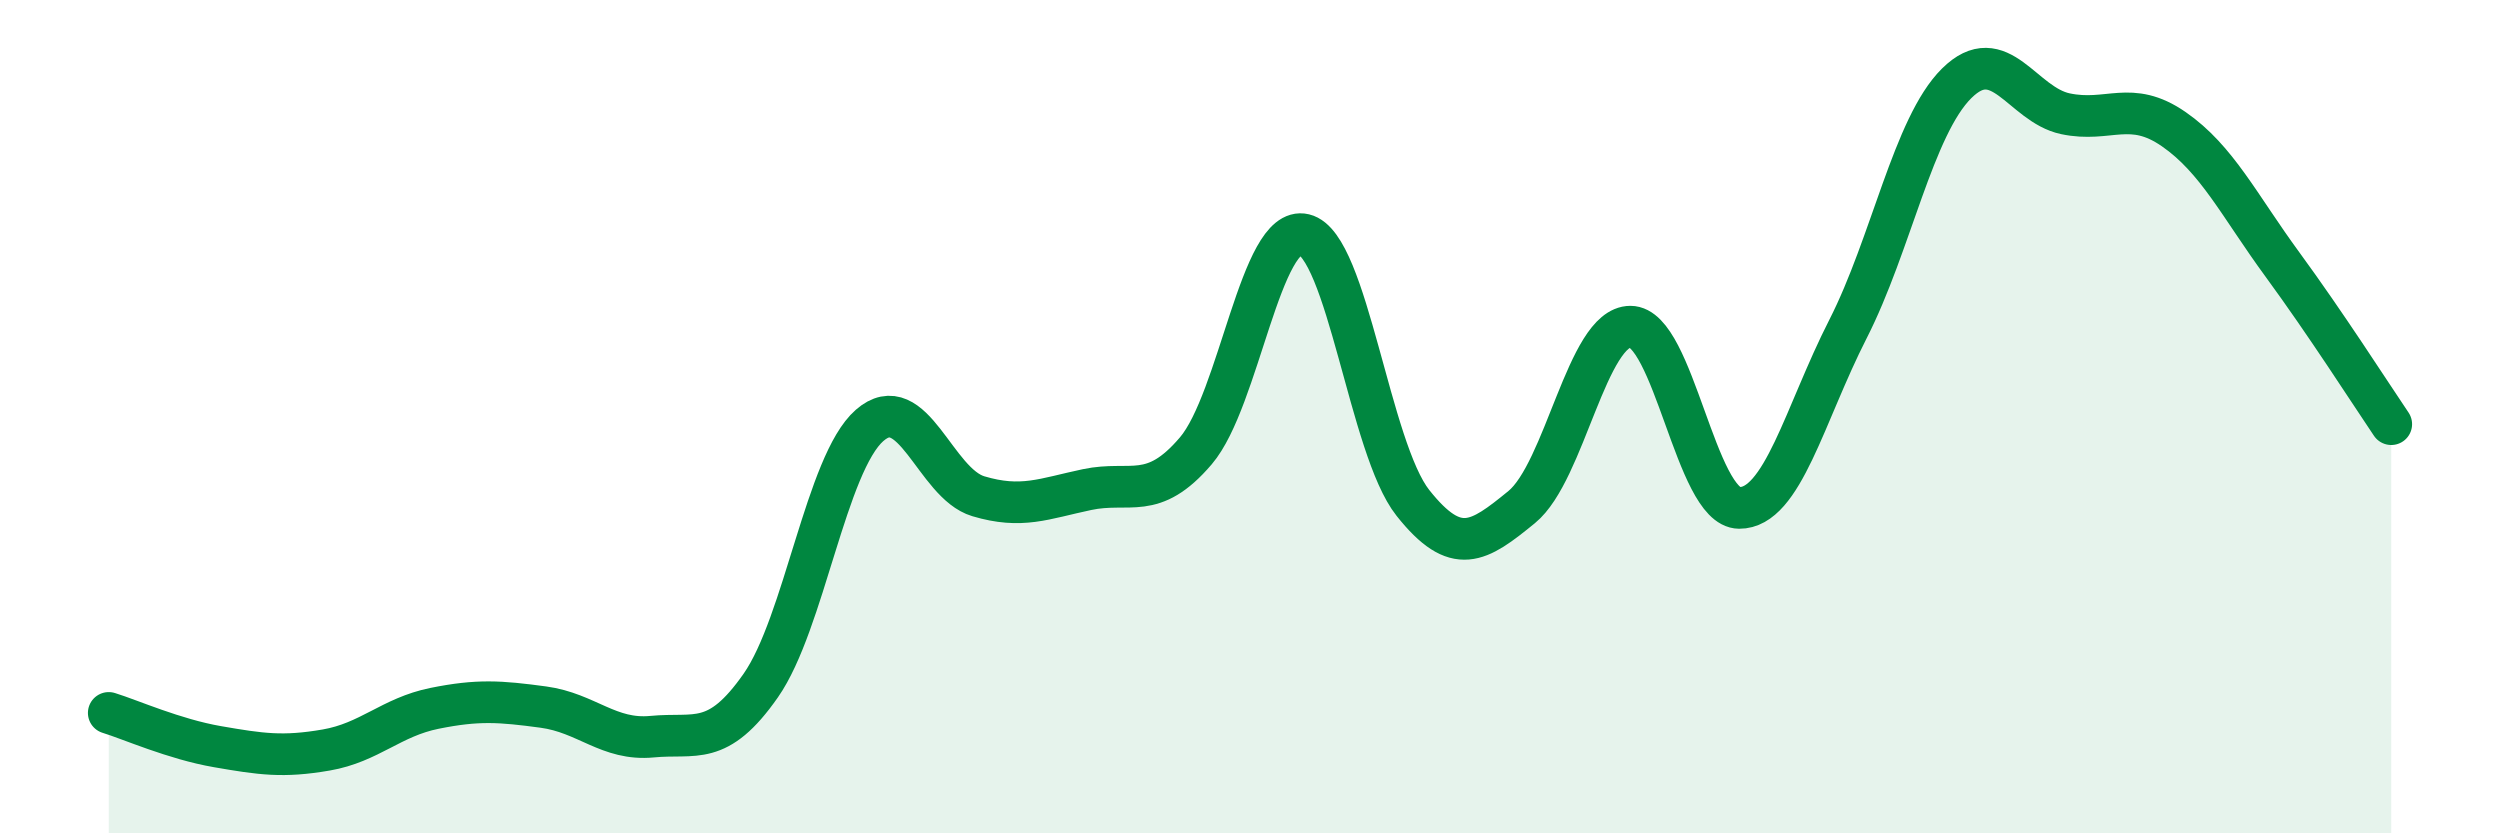 
    <svg width="60" height="20" viewBox="0 0 60 20" xmlns="http://www.w3.org/2000/svg">
      <path
        d="M 2.61,17.11 C 3.13,17.27 4.18,17.74 5.22,17.92 C 6.26,18.1 6.79,18.18 7.83,18 C 8.87,17.82 9.39,17.21 10.43,17 C 11.47,16.79 12,16.83 13.04,16.97 C 14.08,17.11 14.61,17.78 15.65,17.68 C 16.69,17.58 17.22,17.94 18.26,16.45 C 19.3,14.96 19.83,11.12 20.87,10.21 C 21.91,9.3 22.44,11.6 23.48,11.91 C 24.52,12.22 25.05,11.97 26.09,11.75 C 27.13,11.53 27.66,12.04 28.7,10.82 C 29.74,9.6 30.26,5.38 31.3,5.63 C 32.34,5.88 32.87,10.76 33.91,12.07 C 34.95,13.38 35.48,13.02 36.52,12.17 C 37.56,11.32 38.09,7.84 39.13,7.84 C 40.17,7.84 40.7,12.18 41.74,12.19 C 42.78,12.2 43.31,9.94 44.35,7.9 C 45.39,5.86 45.92,3.03 46.96,2 C 48,0.97 48.53,2.51 49.57,2.73 C 50.61,2.95 51.13,2.38 52.17,3.1 C 53.21,3.82 53.74,4.93 54.78,6.35 C 55.82,7.77 56.87,9.41 57.39,10.18L57.39 20L2.61 20Z"
        fill="#008740"
        opacity="0.1"
        stroke-linecap="round"
        stroke-linejoin="round"
      />
      <path
        d="M 2.61,17.11 C 3.13,17.27 4.18,17.74 5.22,17.92 C 6.26,18.1 6.79,18.18 7.83,18 C 8.87,17.82 9.39,17.21 10.43,17 C 11.47,16.79 12,16.83 13.04,16.97 C 14.08,17.11 14.61,17.78 15.65,17.68 C 16.69,17.58 17.22,17.94 18.26,16.45 C 19.3,14.96 19.83,11.12 20.87,10.21 C 21.91,9.3 22.44,11.6 23.48,11.91 C 24.52,12.22 25.05,11.97 26.09,11.75 C 27.13,11.53 27.66,12.04 28.7,10.82 C 29.74,9.6 30.26,5.38 31.3,5.63 C 32.34,5.88 32.87,10.76 33.91,12.07 C 34.95,13.38 35.48,13.02 36.52,12.17 C 37.56,11.32 38.09,7.84 39.13,7.84 C 40.17,7.84 40.7,12.18 41.74,12.19 C 42.78,12.2 43.31,9.94 44.35,7.9 C 45.39,5.86 45.92,3.03 46.96,2 C 48,0.97 48.53,2.51 49.57,2.73 C 50.61,2.95 51.13,2.38 52.17,3.1 C 53.21,3.82 53.74,4.93 54.78,6.35 C 55.82,7.77 56.87,9.41 57.39,10.18"
        stroke="#008740"
        stroke-width="1"
        fill="none"
        stroke-linecap="round"
        stroke-linejoin="round"
      />
    </svg>
  